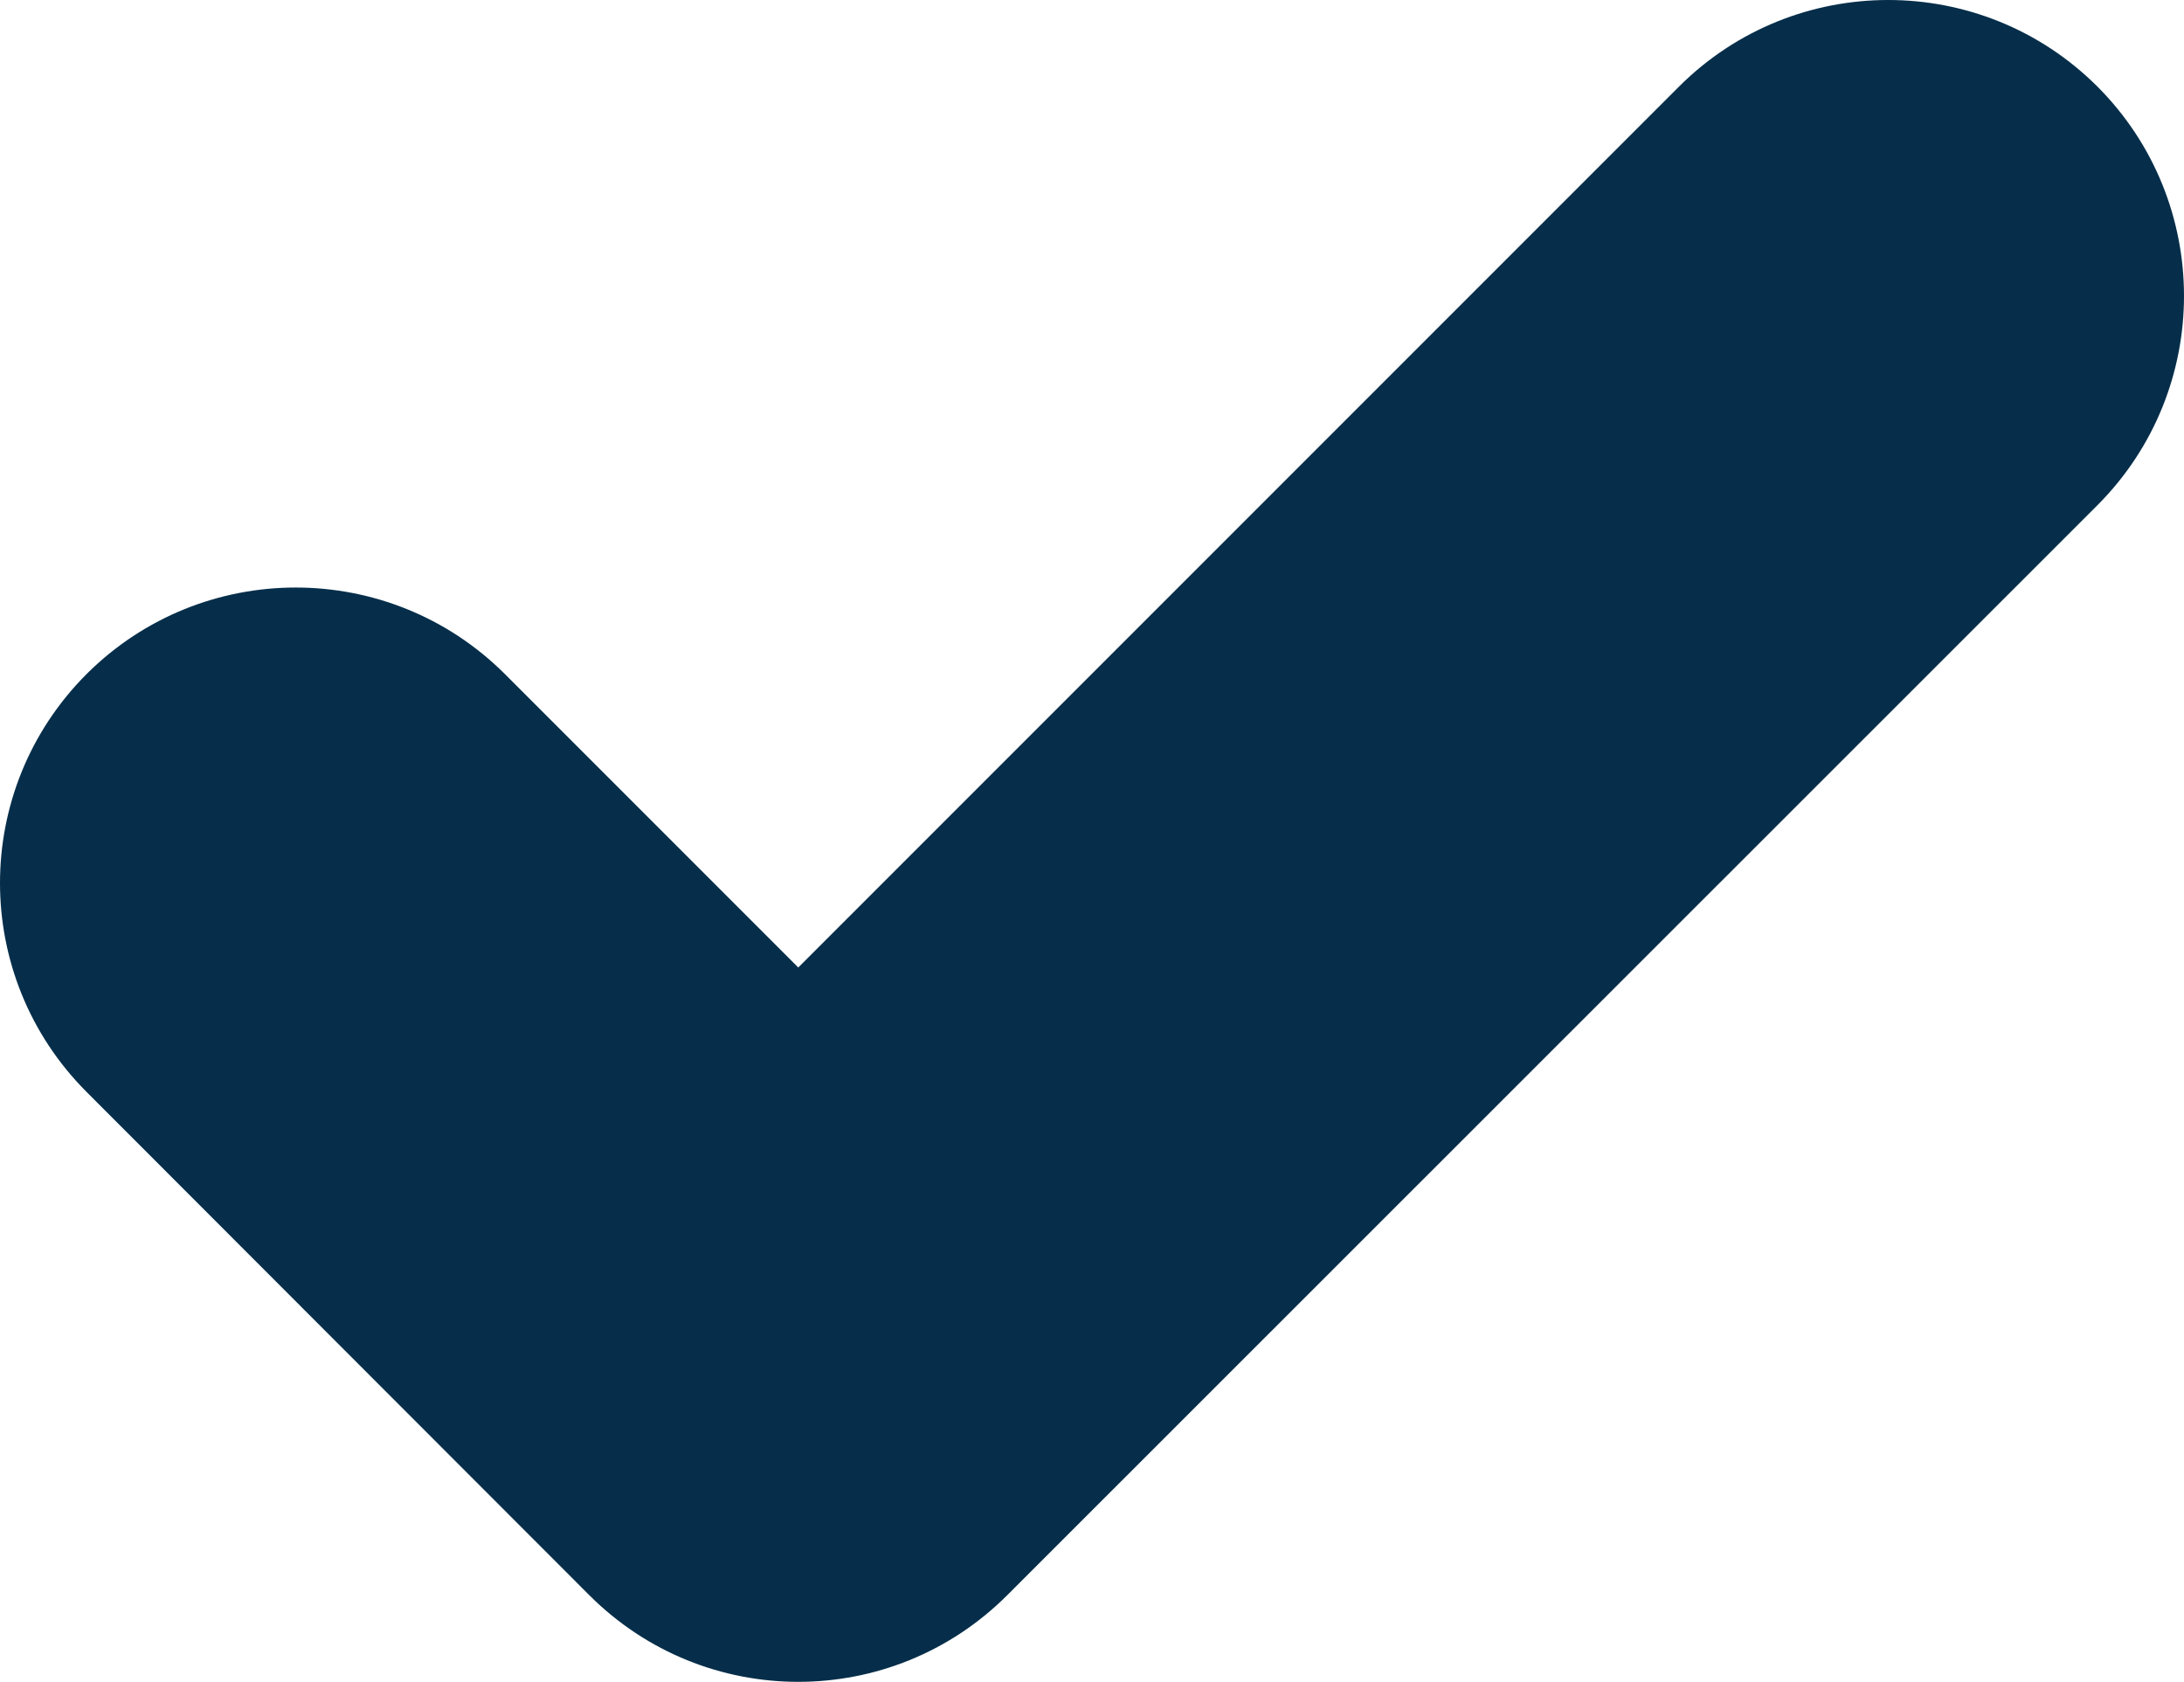 <?xml version="1.0" encoding="UTF-8"?>
<svg id="Layer_1" data-name="Layer 1" xmlns="http://www.w3.org/2000/svg" viewBox="0 0 511.962 394.175">
  <defs>
    <style>
      .cls-1 {
        fill: #062e4a;
      }
    </style>
  </defs>
  <g id="Layer_2" data-name="Layer 2">
    <g id="check_text" data-name="check text">
      <path class="cls-1" d="M491.625,20.25c-27.1-27-70.9-27-98,0l-206.5,206.5-68.8-68.8c-27.1-27-70.9-27-98,0-27.1,27.1-27.1,70.9,0,98l117.8,117.9c27.1,27.1,70.9,27.1,98,0l255.6-255.5c27-27.1,27-71-.1-98.1h0Z"/>
    </g>
  </g>
</svg>